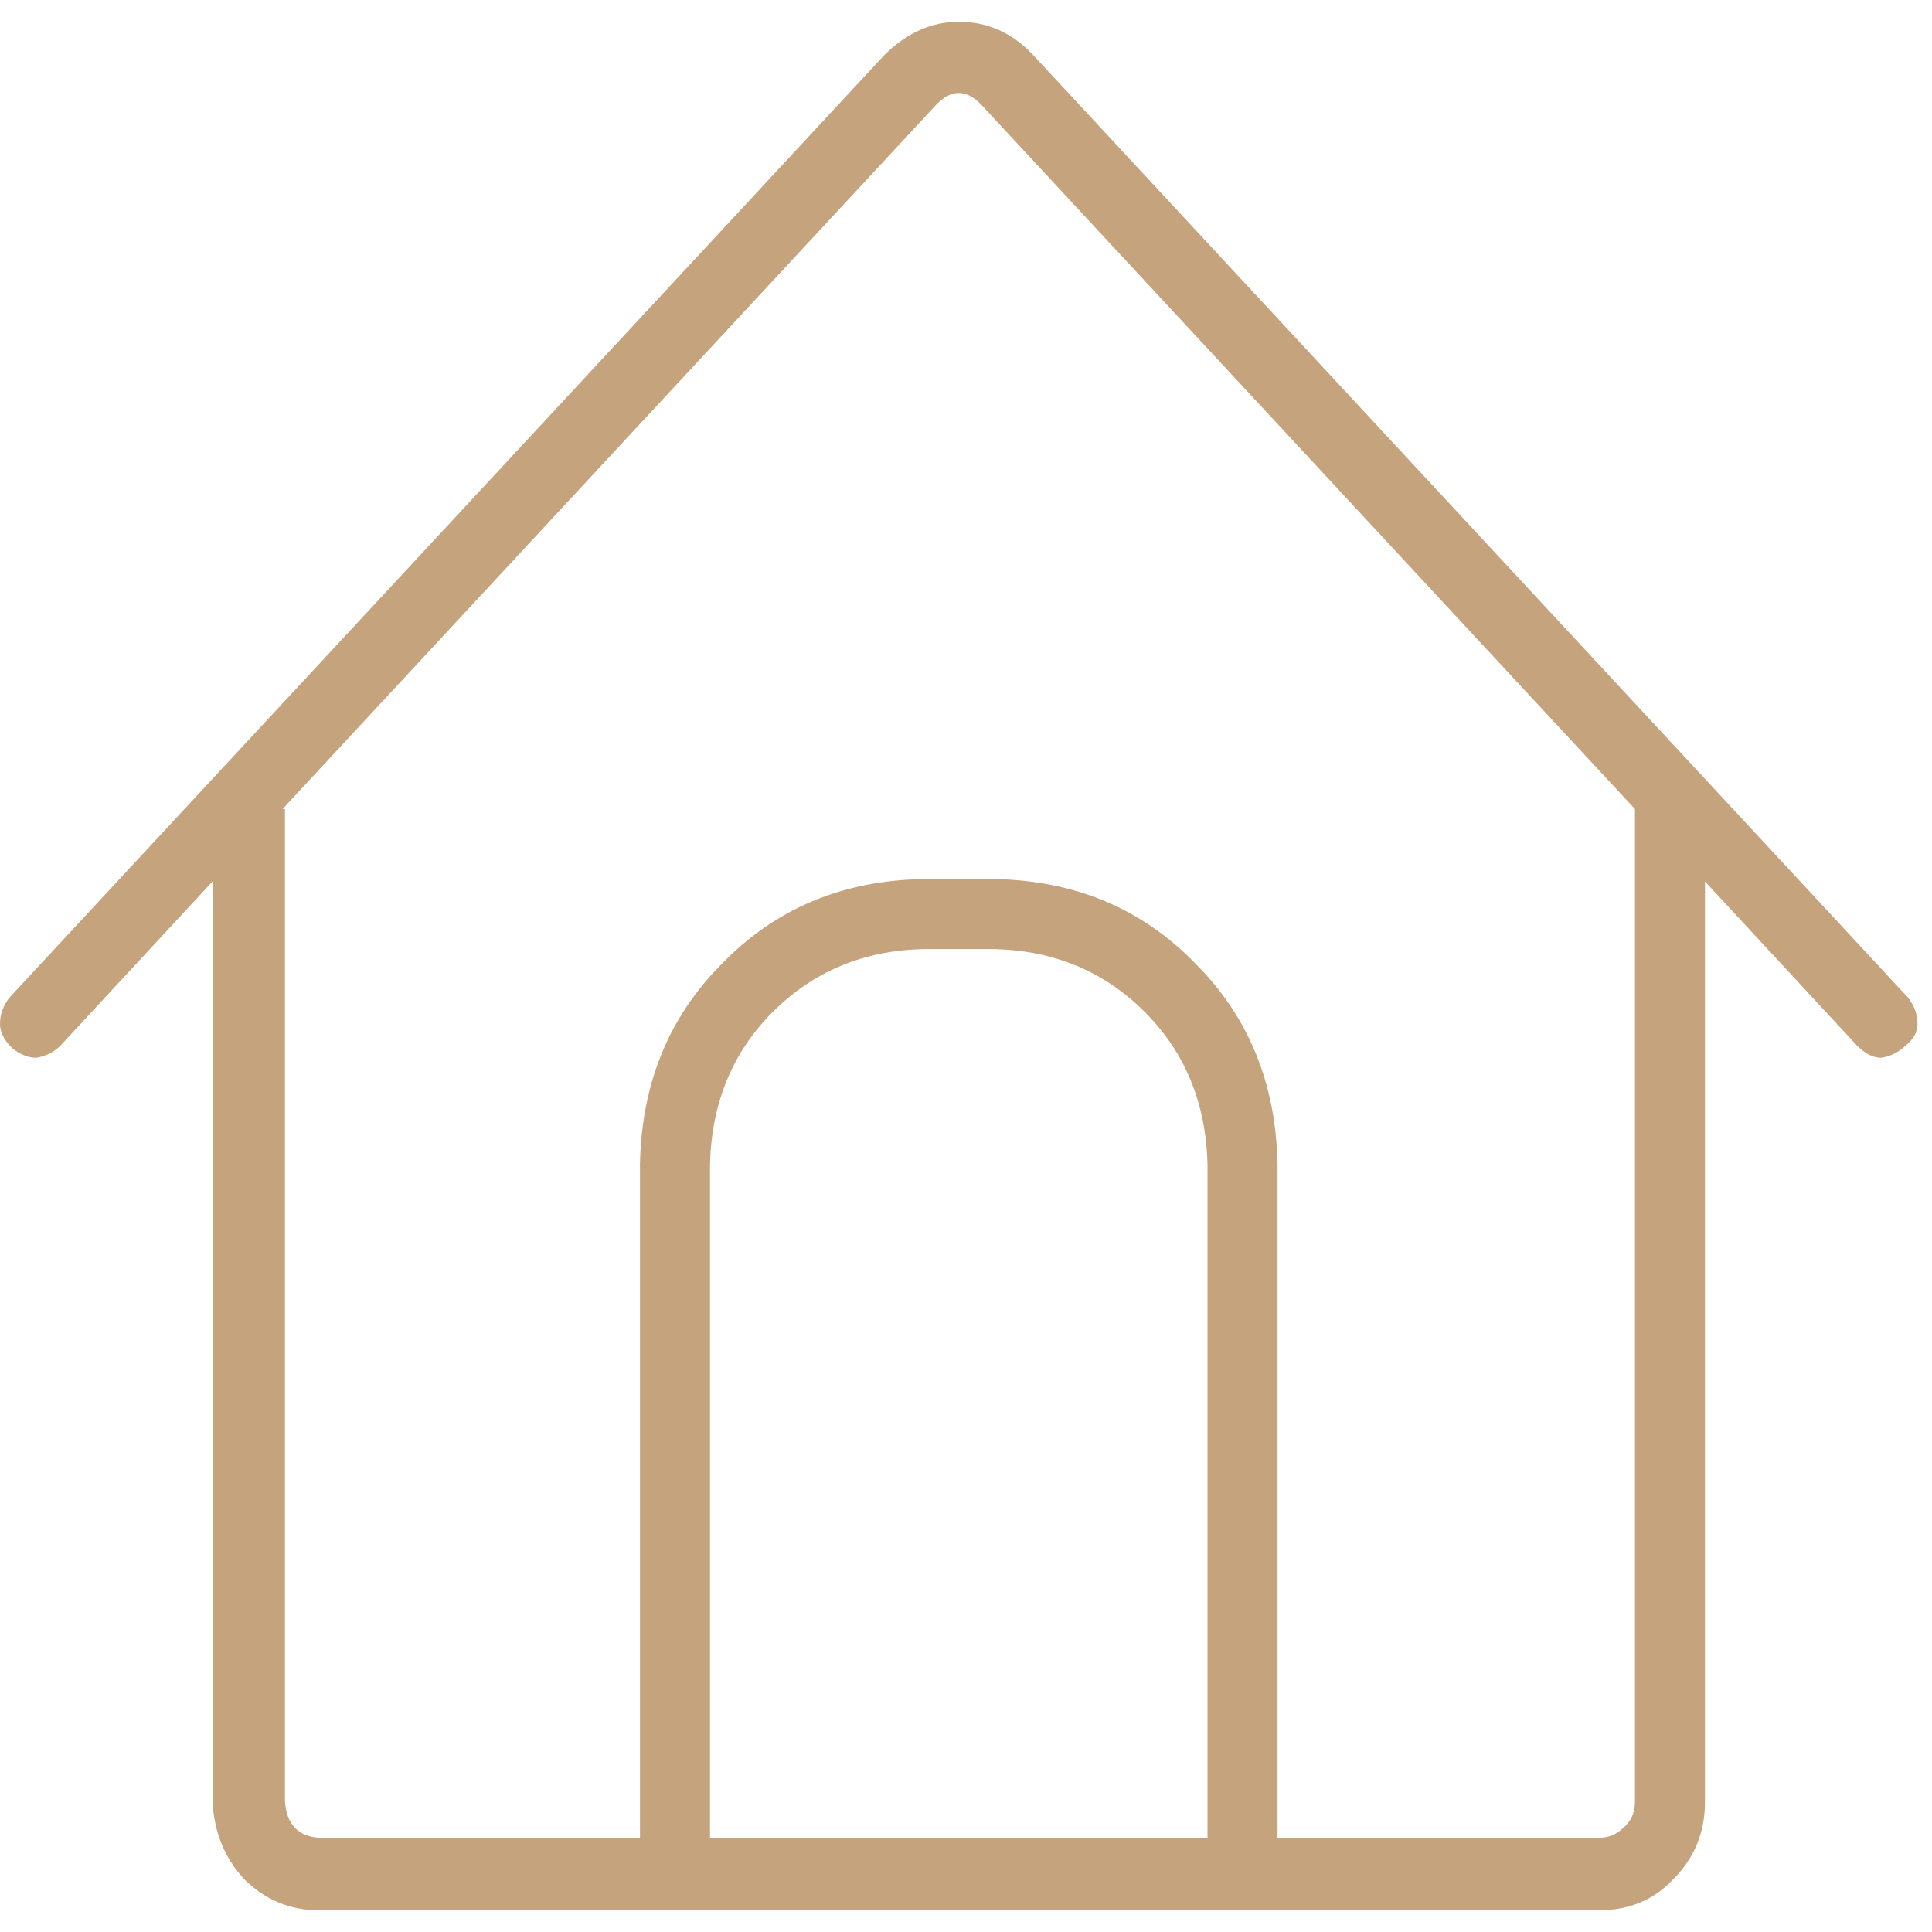 <svg width="64" height="64" viewBox="0 0 64 64" fill="none" xmlns="http://www.w3.org/2000/svg">
<path d="M63.2 41.04L34.24 9.84C33.547 9.093 32.72 8.72 31.76 8.72C30.853 8.72 30.027 9.093 29.28 9.84L0.32 41.04C0.107 41.307 0 41.6 0 41.92C0 42.187 0.133 42.453 0.4 42.72C0.667 42.933 0.933 43.04 1.2 43.04C1.52 42.987 1.787 42.853 2 42.64L7.04 37.2V67.68C7.093 68.693 7.44 69.547 8.08 70.24C8.773 70.933 9.6 71.28 10.56 71.28H52.96C53.973 71.28 54.8 70.933 55.44 70.24C56.133 69.547 56.48 68.693 56.48 67.68V37.2L61.52 42.64C61.787 42.907 62.053 43.04 62.32 43.04C62.64 42.987 62.907 42.853 63.12 42.64C63.387 42.427 63.52 42.187 63.52 41.92C63.52 41.6 63.413 41.307 63.2 41.04ZM40 68.88H23.52V46.56C23.573 44.533 24.267 42.853 25.6 41.52C26.933 40.187 28.587 39.493 30.56 39.44H32.96C34.933 39.493 36.587 40.187 37.92 41.52C39.253 42.853 39.947 44.533 40 46.56V68.88ZM54.16 34.8V67.68C54.16 68.053 54.027 68.347 53.76 68.56C53.547 68.773 53.28 68.88 52.96 68.88H42.32V46.56C42.267 43.893 41.36 41.68 39.6 39.92C37.84 38.107 35.627 37.173 32.96 37.12H30.56C27.893 37.173 25.68 38.107 23.92 39.92C22.16 41.68 21.253 43.893 21.2 46.56V68.88H10.56C9.867 68.827 9.493 68.427 9.44 67.68V34.8H9.36L31.04 11.44C31.52 10.96 32 10.96 32.48 11.44L54.16 34.8Z" transform="translate(0 -8)" fill="#C5A37D"/>
</svg>
